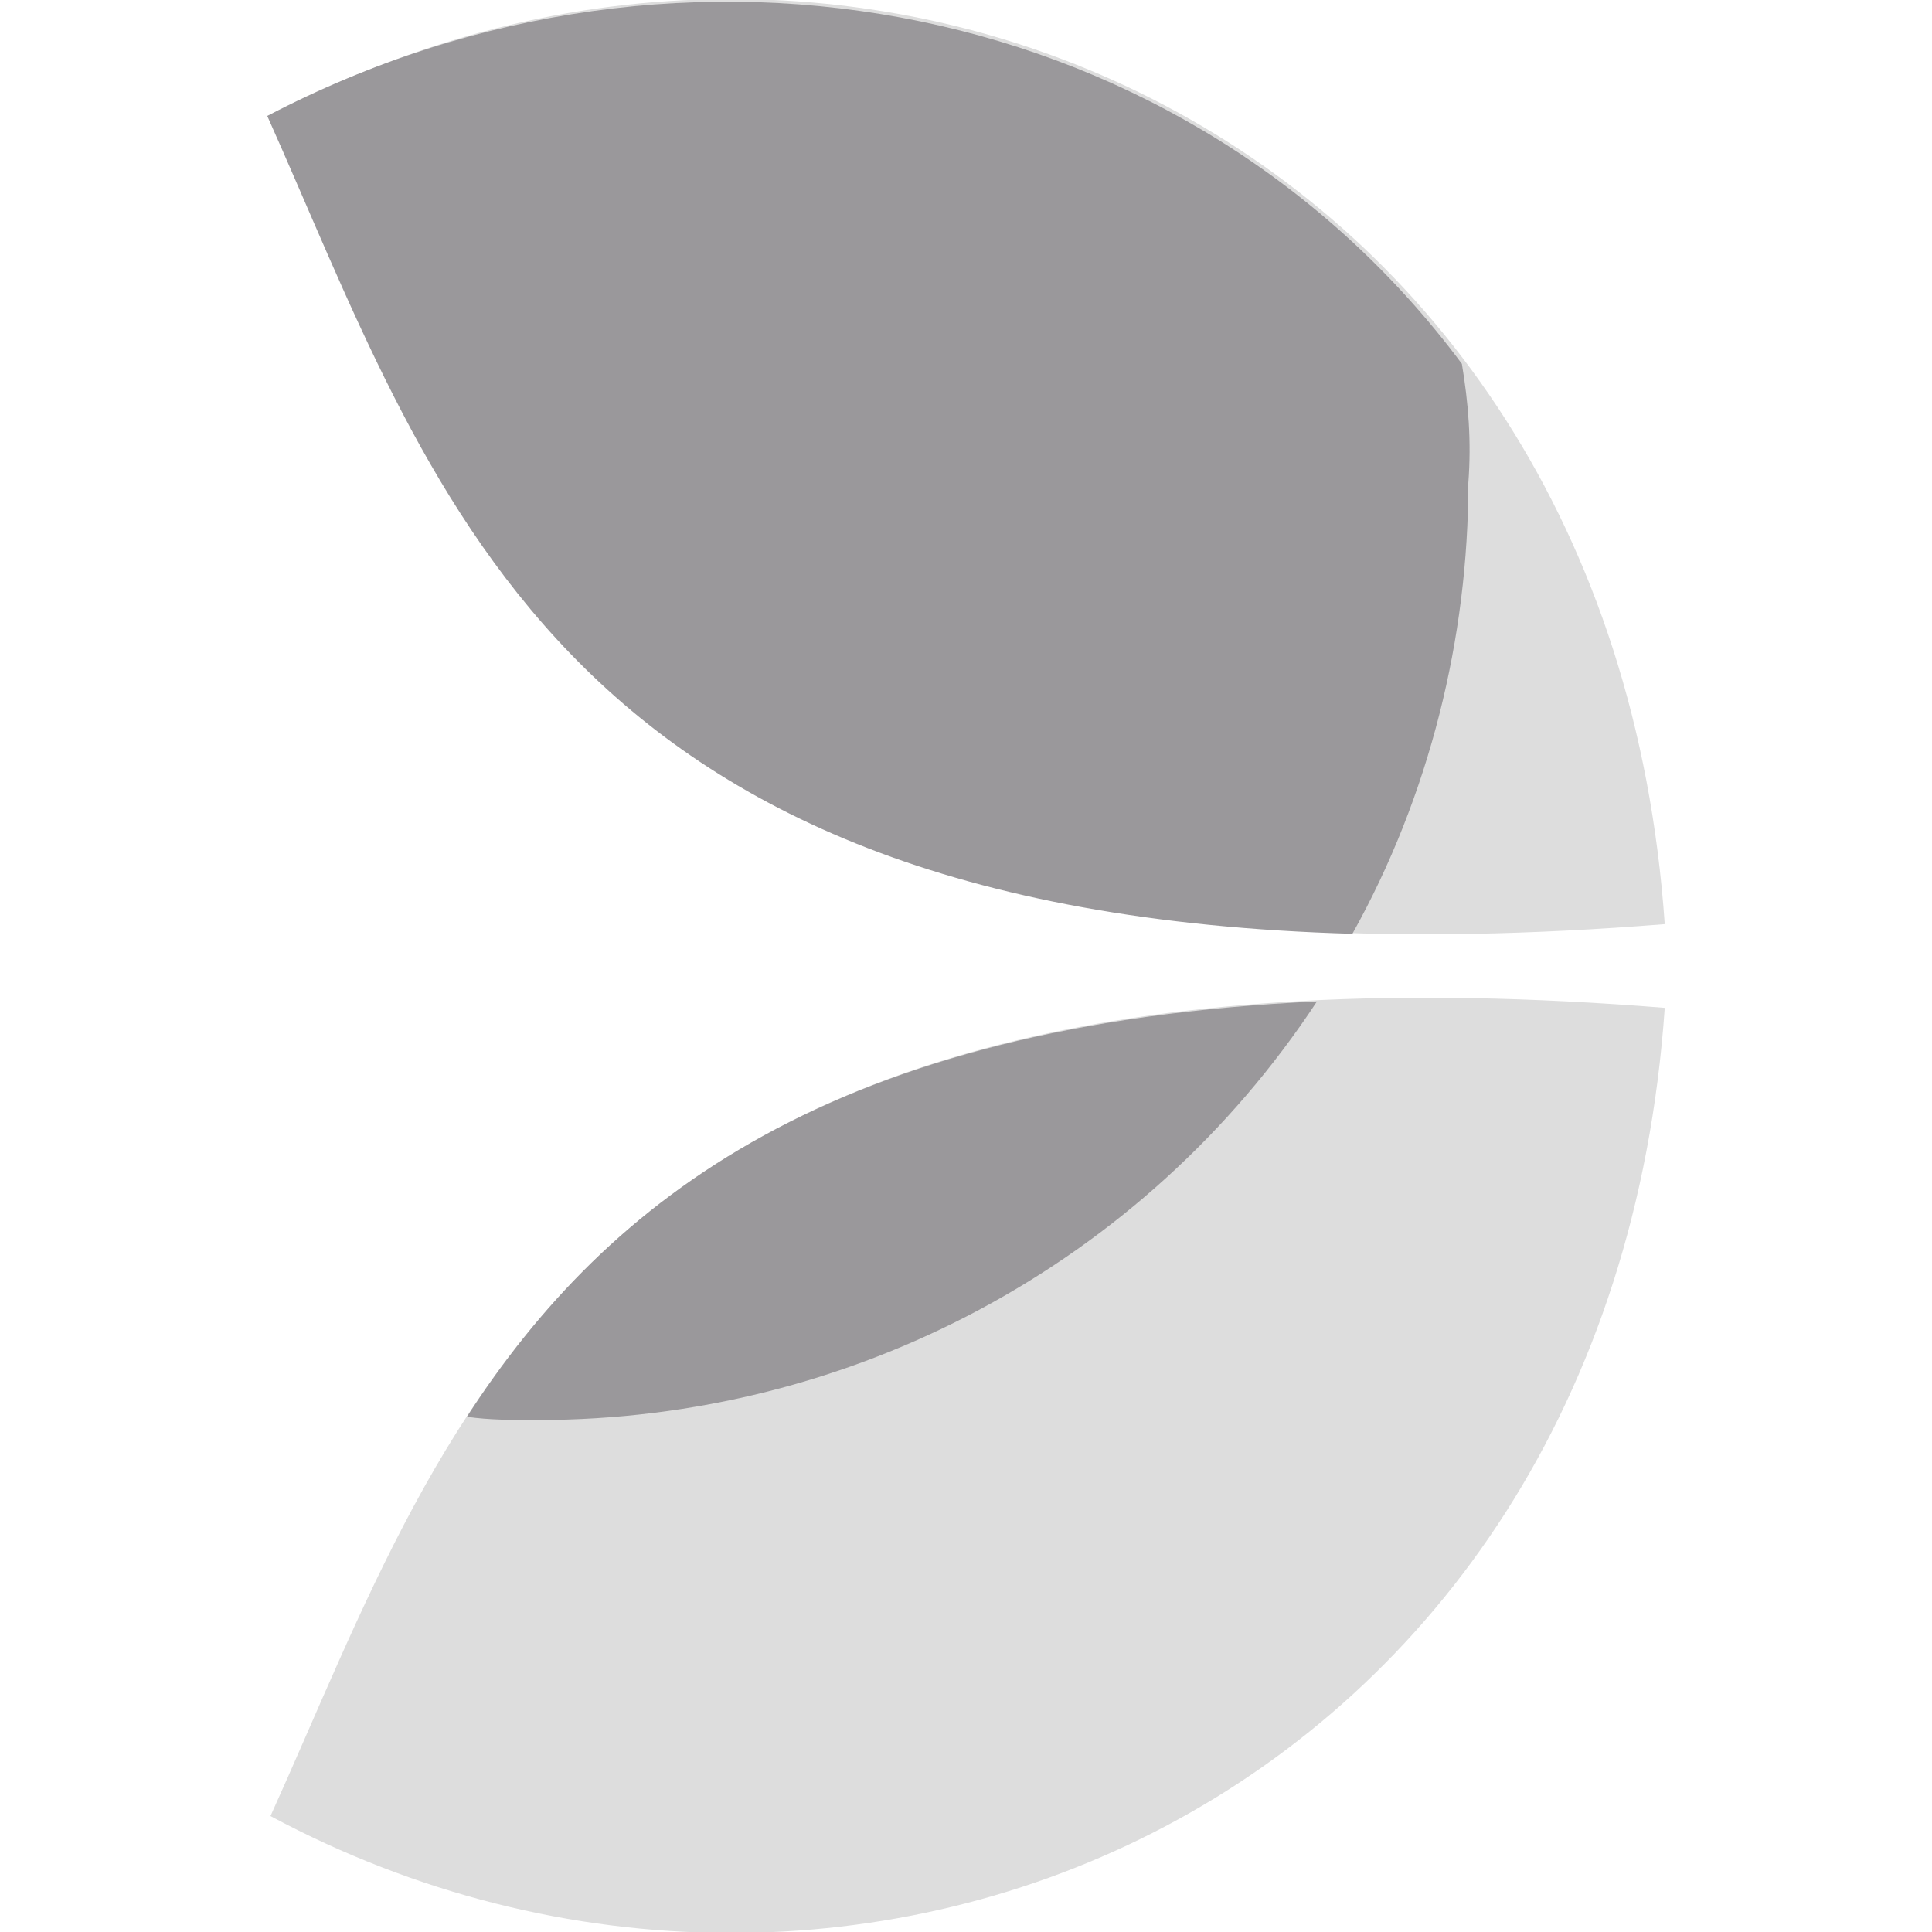 <?xml version="1.0" encoding="utf-8"?>
<!-- Generator: Adobe Illustrator 24.1.2, SVG Export Plug-In . SVG Version: 6.00 Build 0)  -->
<svg version="1.1" id="Слой_1" xmlns="http://www.w3.org/2000/svg" xmlns:xlink="http://www.w3.org/1999/xlink" x="0px" y="0px"
	 viewBox="0 0 60 60" style="enable-background:new 0 0 60 60;" xml:space="preserve">
<style type="text/css">
	.st0{fill:#DDDDDD;}
	.st1{fill:#9A989B;}
</style>
<g id="evolution_1_">
	<g id="evolution-color">
		<g id="evolution" transform="translate(16, 7)">
			<g id="Group" transform="translate(-0, 0)">
				<path id="Shape" class="st0" d="M-7.6-3.4C10.5-13.1,34-2.9,35.7,21.7C2.1,24.4-1.9,9.2-7.6-3.4z"/>
				<path class="st0" d="M-7.6,49.4c18.1,9.7,41.6-0.5,43.3-25.1C2.1,21.6-1.9,36.8-7.6,49.4z"/>
			</g>
			<path class="st1" d="M29.4,4.3C21-7,5.3-10.2-7.7-3.4C-2.6,8,1.1,21.3,26,22c2.4-4.3,3.6-9.2,3.6-14C29.7,6.7,29.6,5.5,29.4,4.3z
				 M-1.5,37c0.7,0.1,1.4,0.1,2.2,0.1c9.7,0,18.8-4.8,24.2-13C9.9,24.8,2.9,30.2-1.5,37z"/>
		</g>
	</g>
</g>
</svg>
